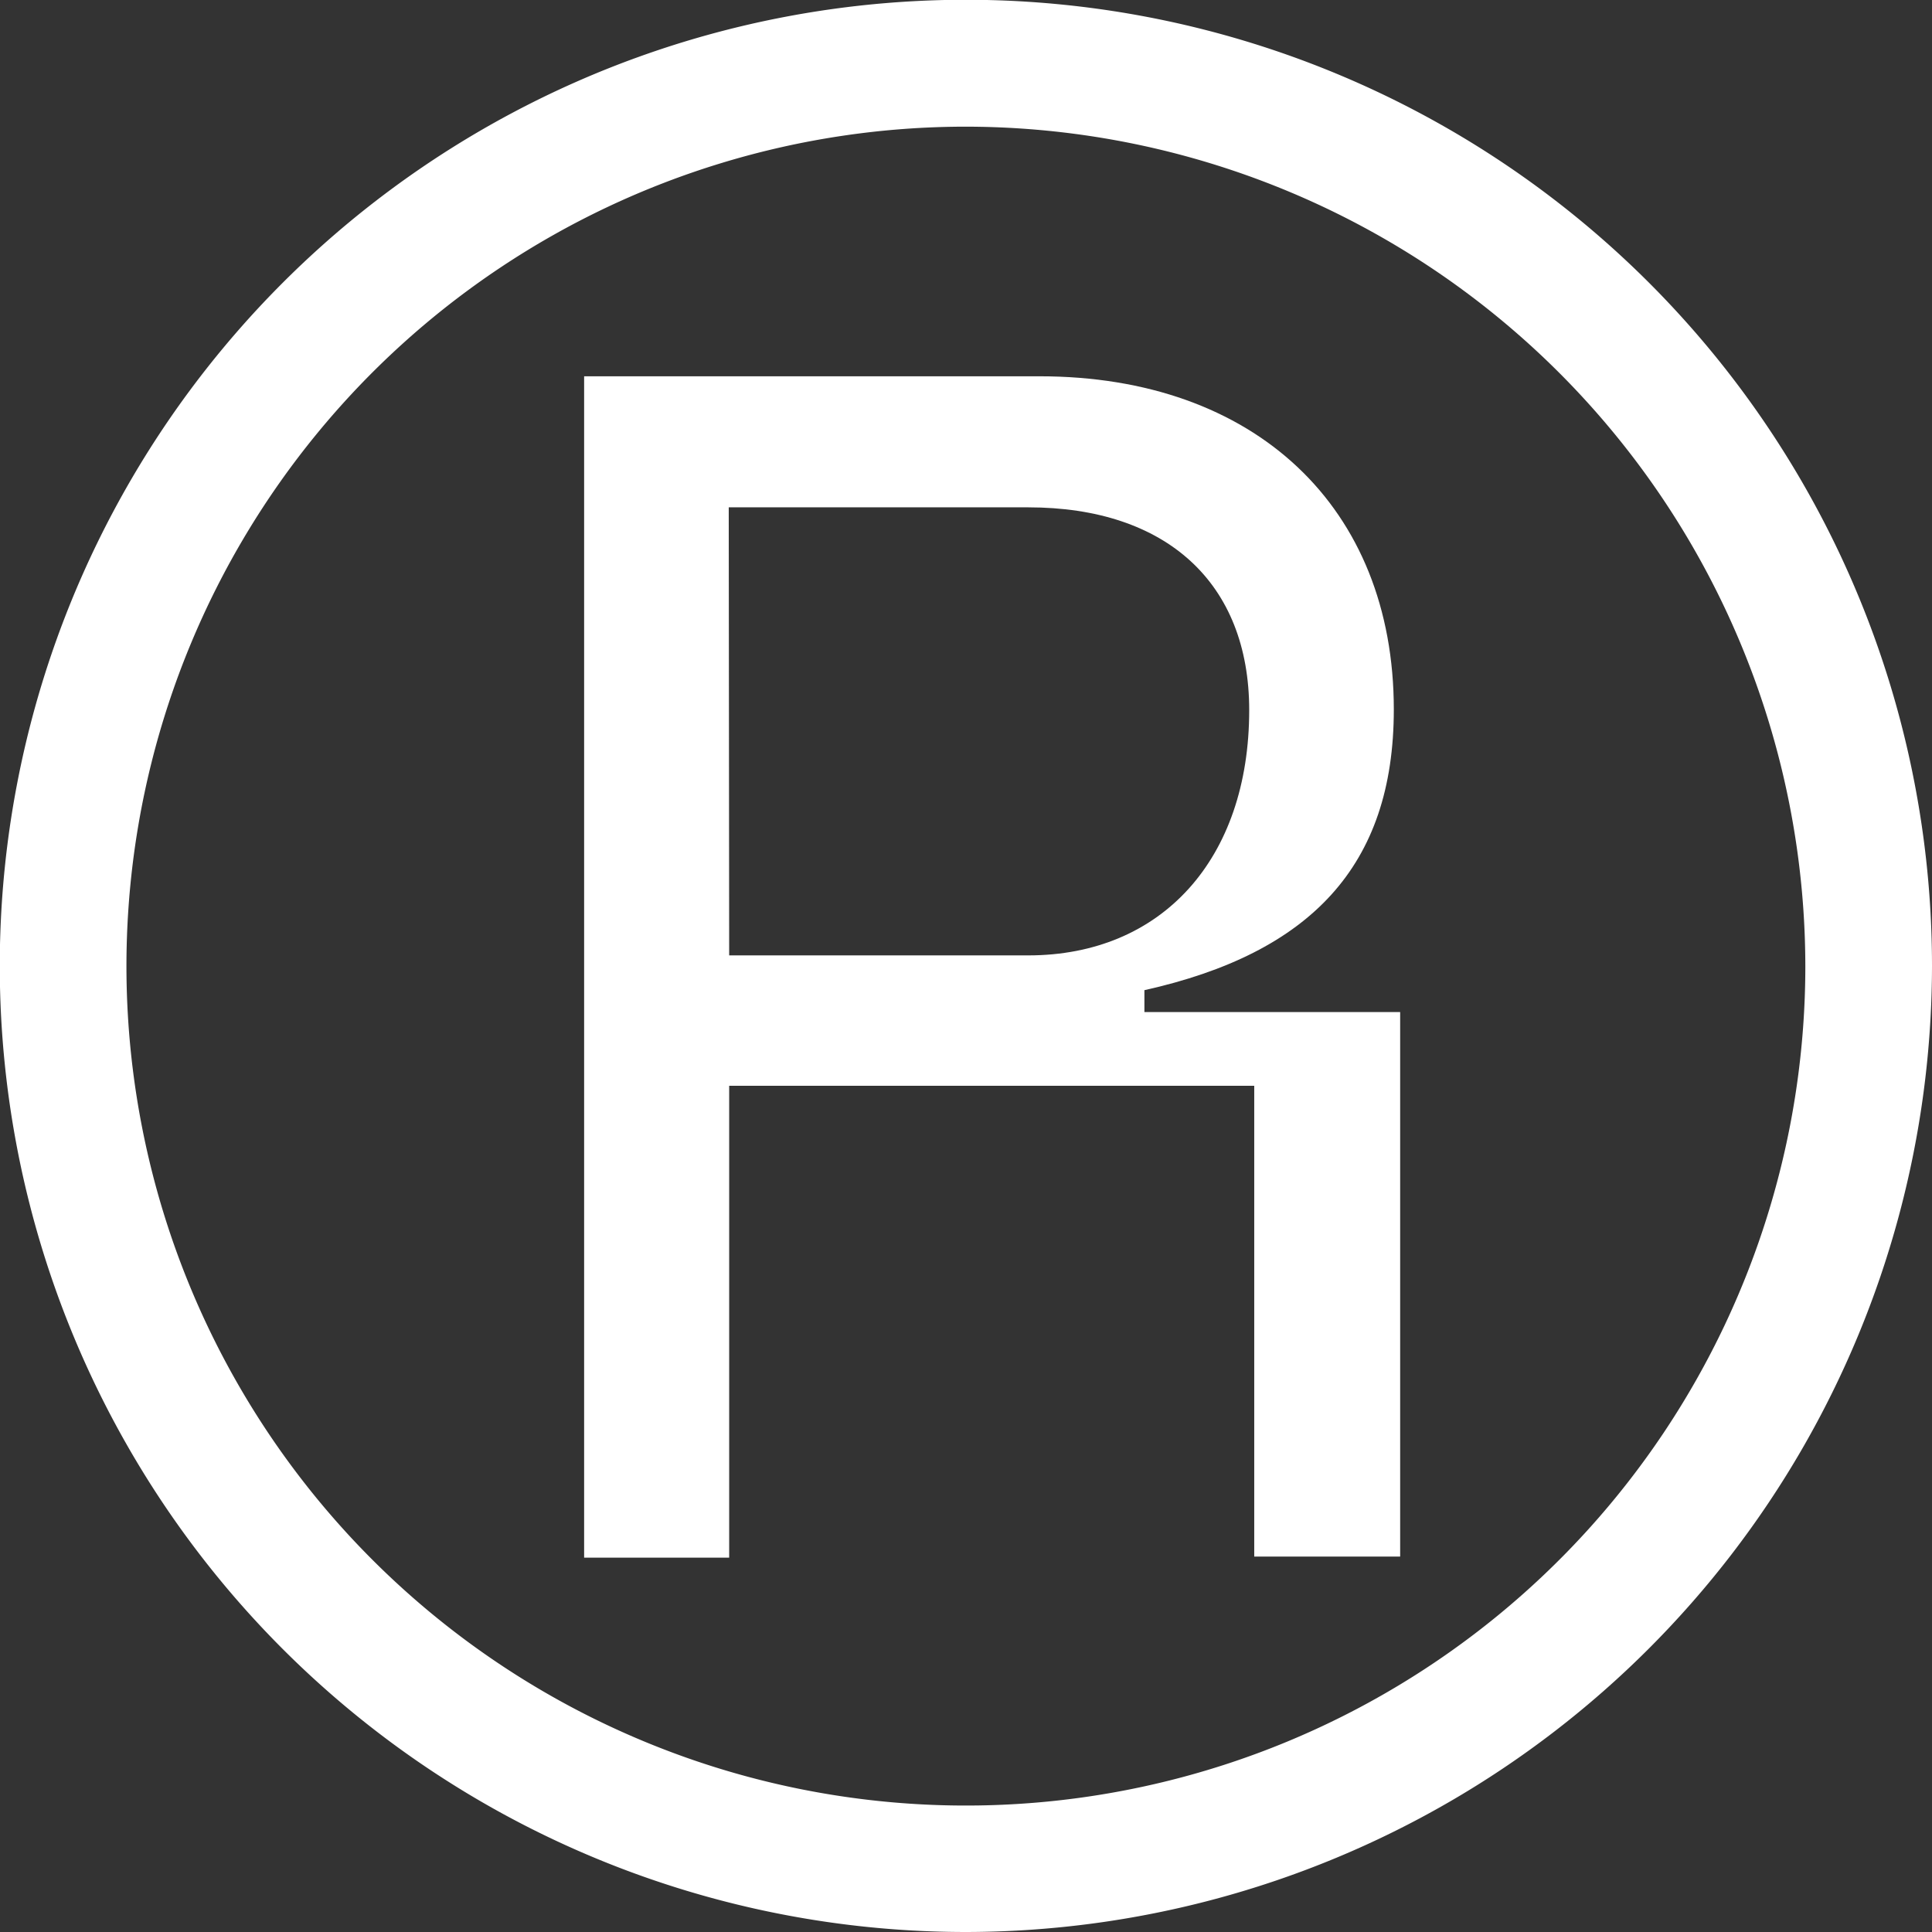 <svg xmlns="http://www.w3.org/2000/svg" viewBox="0 0 88.31 88.31"><rect x="0" y="0" width="88.31" height="88.31" fill="#333333" stroke="none"/><defs><style>.cls-1{fill:#fff;}</style></defs><g id="圖層_2" data-name="圖層 2"><g id="圖層_1-2" data-name="圖層 1"><path class="cls-1" d="M44.16,88.31A44.16,44.16,0,1,1,88.31,44.16,44.21,44.21,0,0,1,44.16,88.31Zm0-82.52A38.37,38.37,0,1,0,82.52,44.16,38.41,38.41,0,0,0,44.16,5.79Z"/><path class="cls-1" d="M52.31,46.26v-1c7.57-1.69,11.4-5.66,11.4-12.83,0-9.25-6.35-15.23-16.19-15.23H26.7v54h6.63V49.63h24V71.15H64V46.26Zm-19-23.07H47c6.33,0,10.1,3.47,10.1,9.27,0,6.81-4,11.21-10.1,11.21H33.33Z"/></g></g></svg>